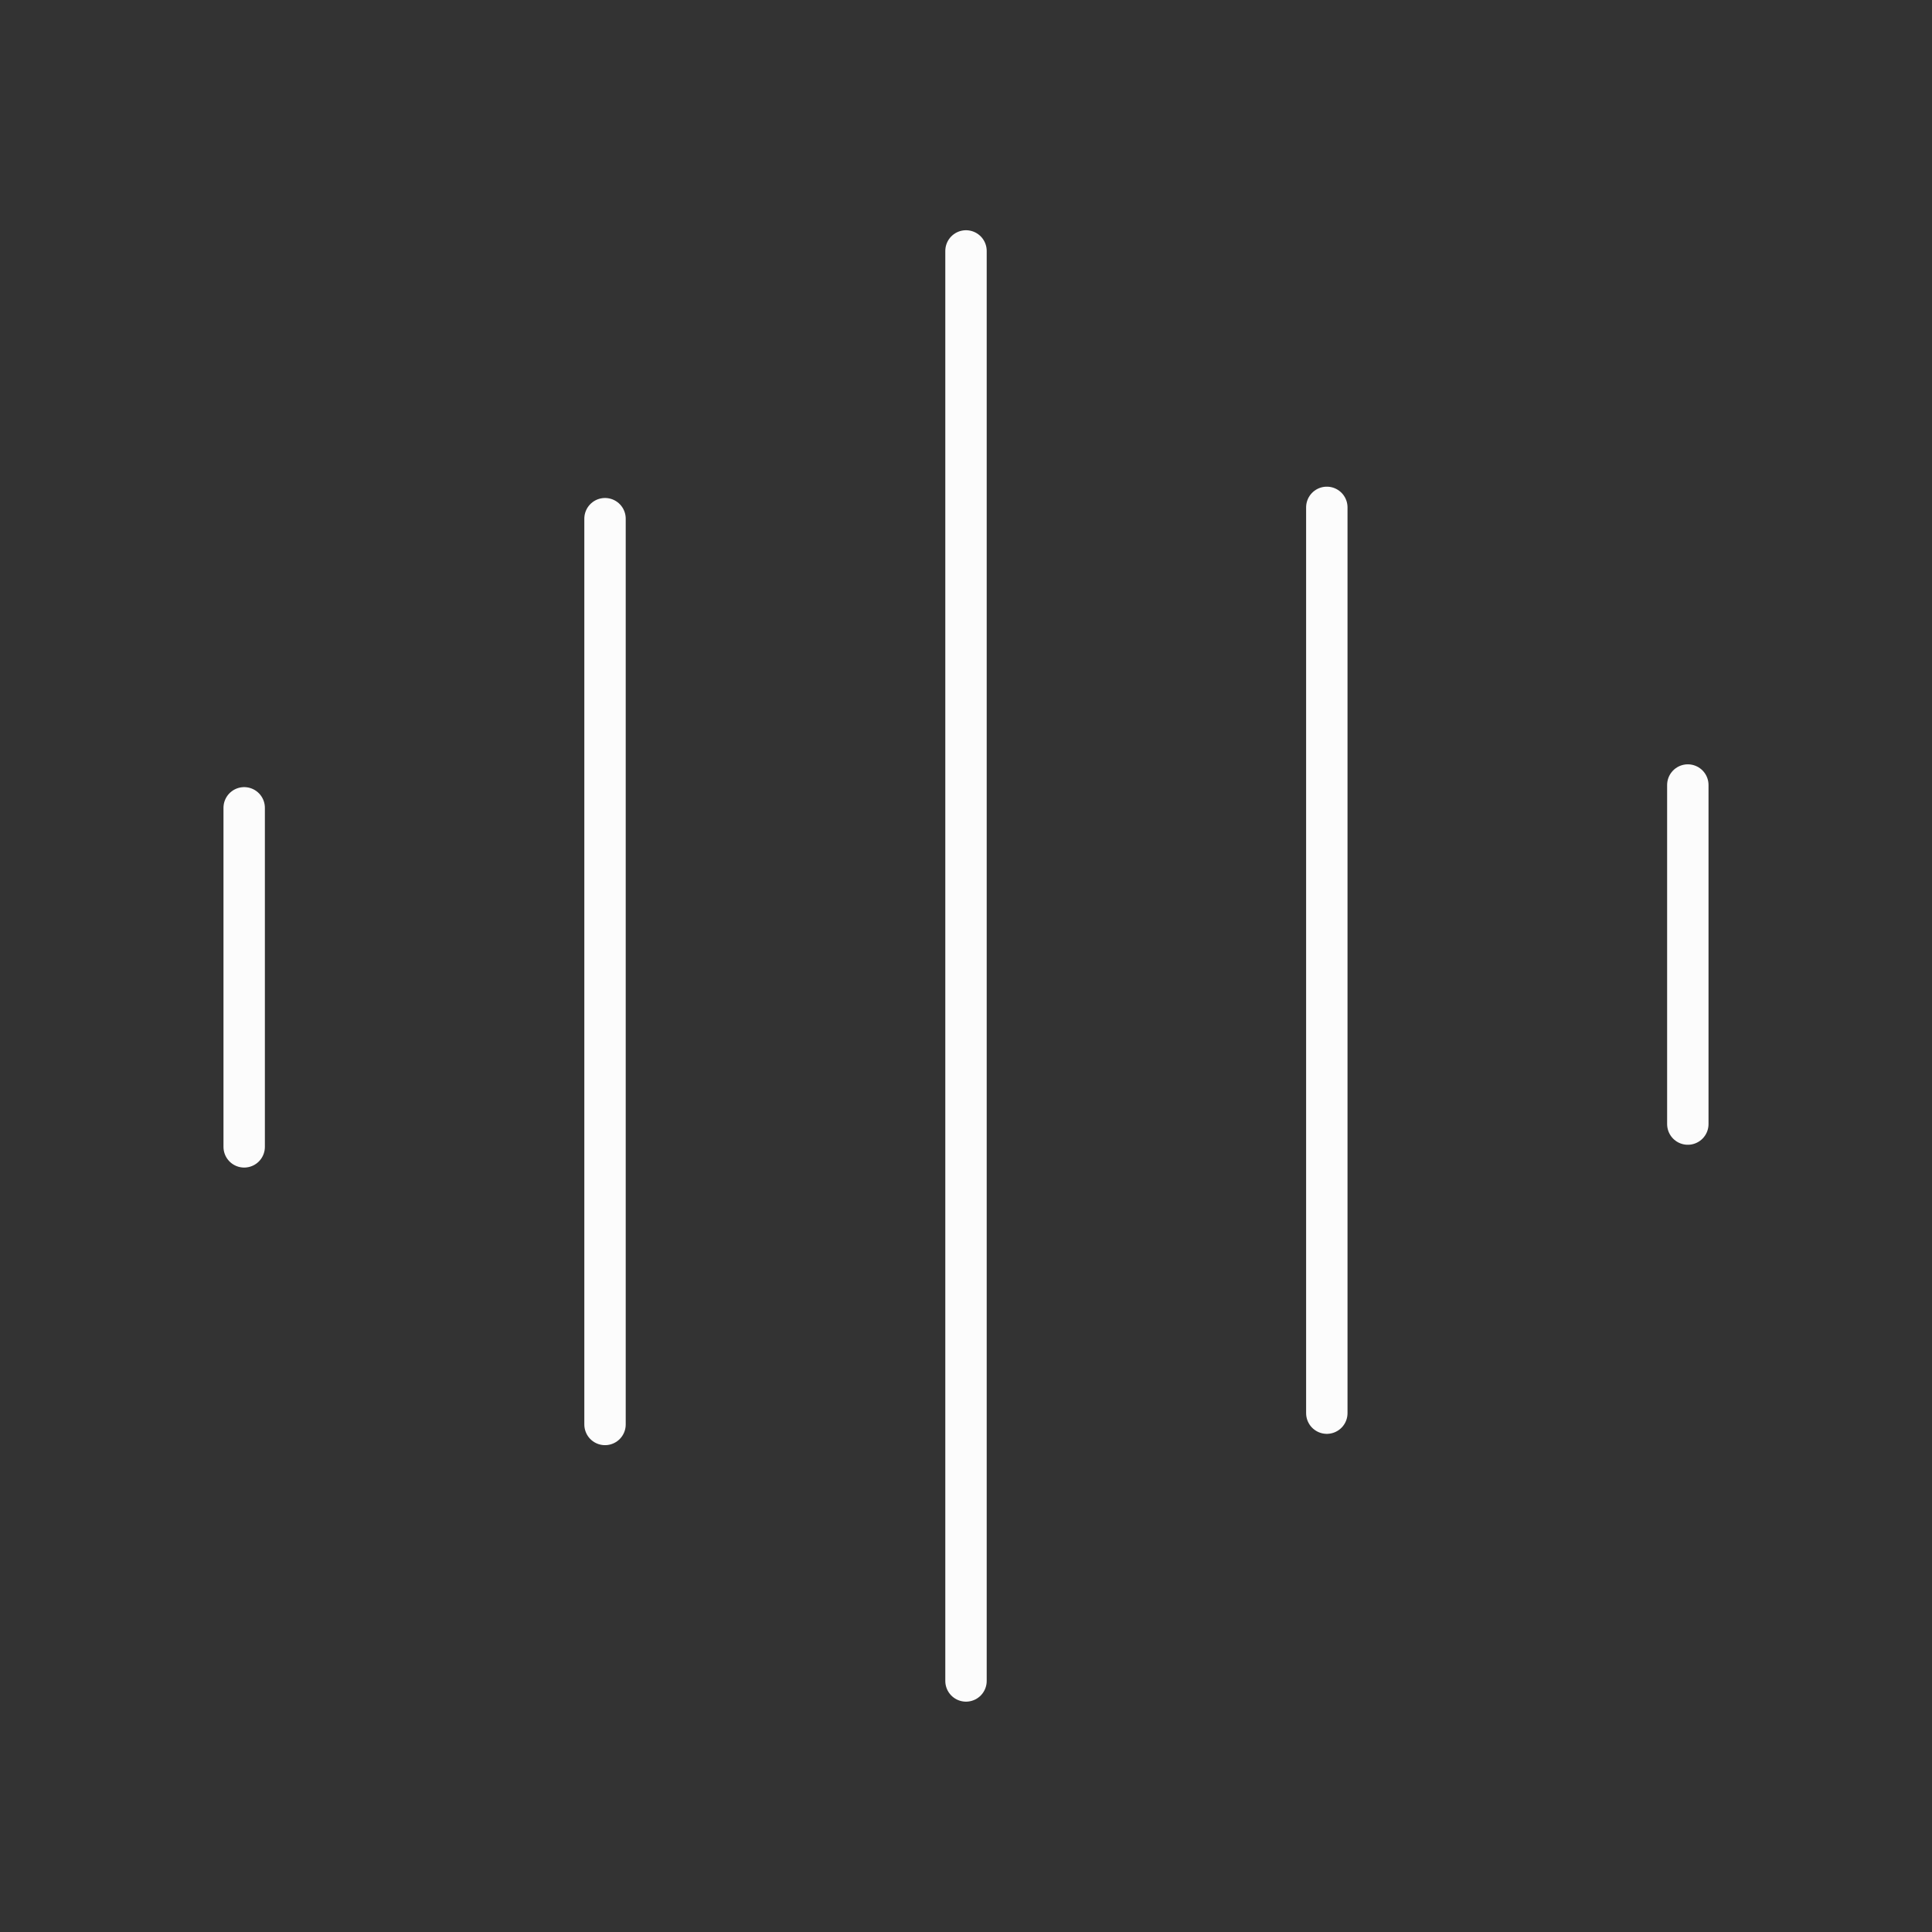 <svg width="70" height="70" viewBox="0 0 70 70" fill="none" xmlns="http://www.w3.org/2000/svg">
<rect x="0" y="0" width="70" height="70" fill="#333333" stroke="none"/>
<path d="M35 9.092V60.904" stroke="#FCFCFC" stroke-width="1.5" stroke-linecap="round" stroke-linejoin="round"/>
<path d="M21.921 18.793V51.611" stroke="#FCFCFC" stroke-width="1.5" stroke-linecap="round" stroke-linejoin="round"/>
<path d="M48.073 18.383V51.201" stroke="#FCFCFC" stroke-width="1.5" stroke-linecap="round" stroke-linejoin="round"/>
<path d="M61.153 28.443V40.727" stroke="#FCFCFC" stroke-width="1.5" stroke-linecap="round" stroke-linejoin="round"/>
<path d="M8.847 29.269V41.553" stroke="#FCFCFC" stroke-width="1.5" stroke-linecap="round" stroke-linejoin="round"/>
</svg>
